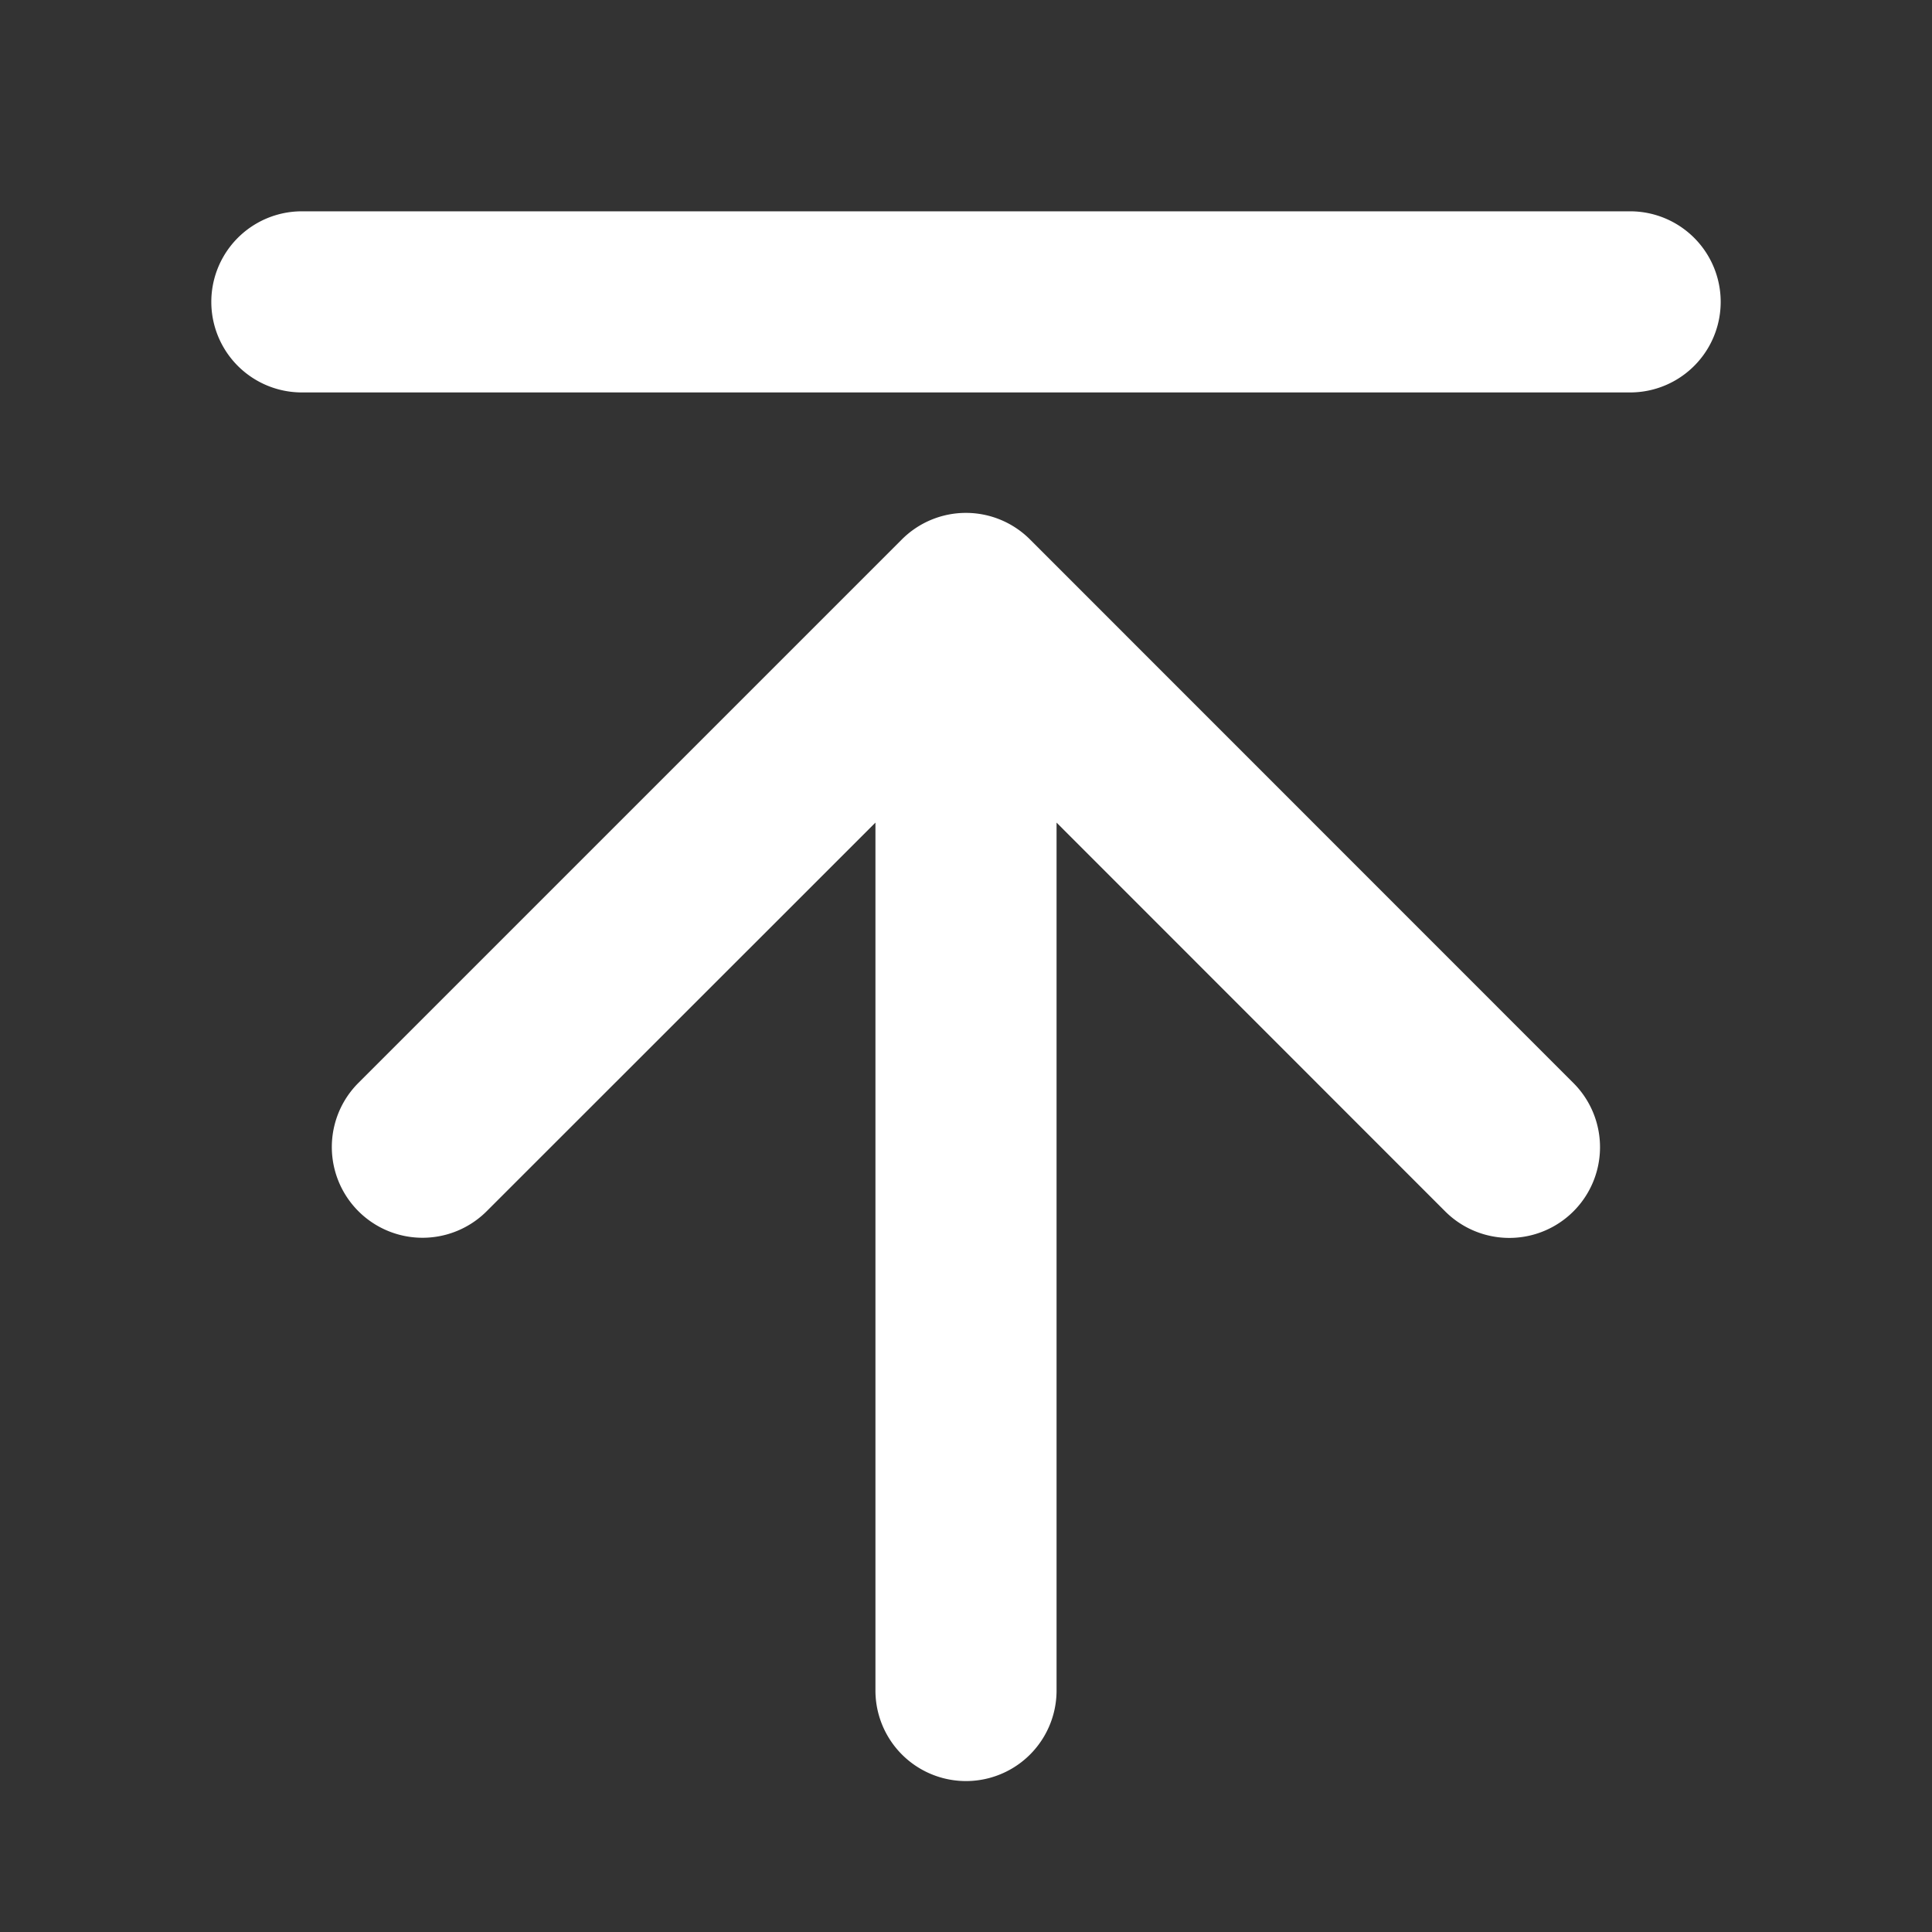 <svg xmlns="http://www.w3.org/2000/svg" width="48" height="48" fill="#ffffff" viewBox="0 0 256 256"><rect x="0" y="0" width="256" height="256" fill="#333333" stroke="none"/><path d="M208.49,143.51a12,12,0,0,1-17,17L140,109V224a12,12,0,0,1-24,0V109L64.49,160.49a12,12,0,0,1-17-17l72-72a12,12,0,0,1,17,0ZM216,28H40a12,12,0,0,0,0,24H216a12,12,0,0,0,0-24Z"></path></svg>